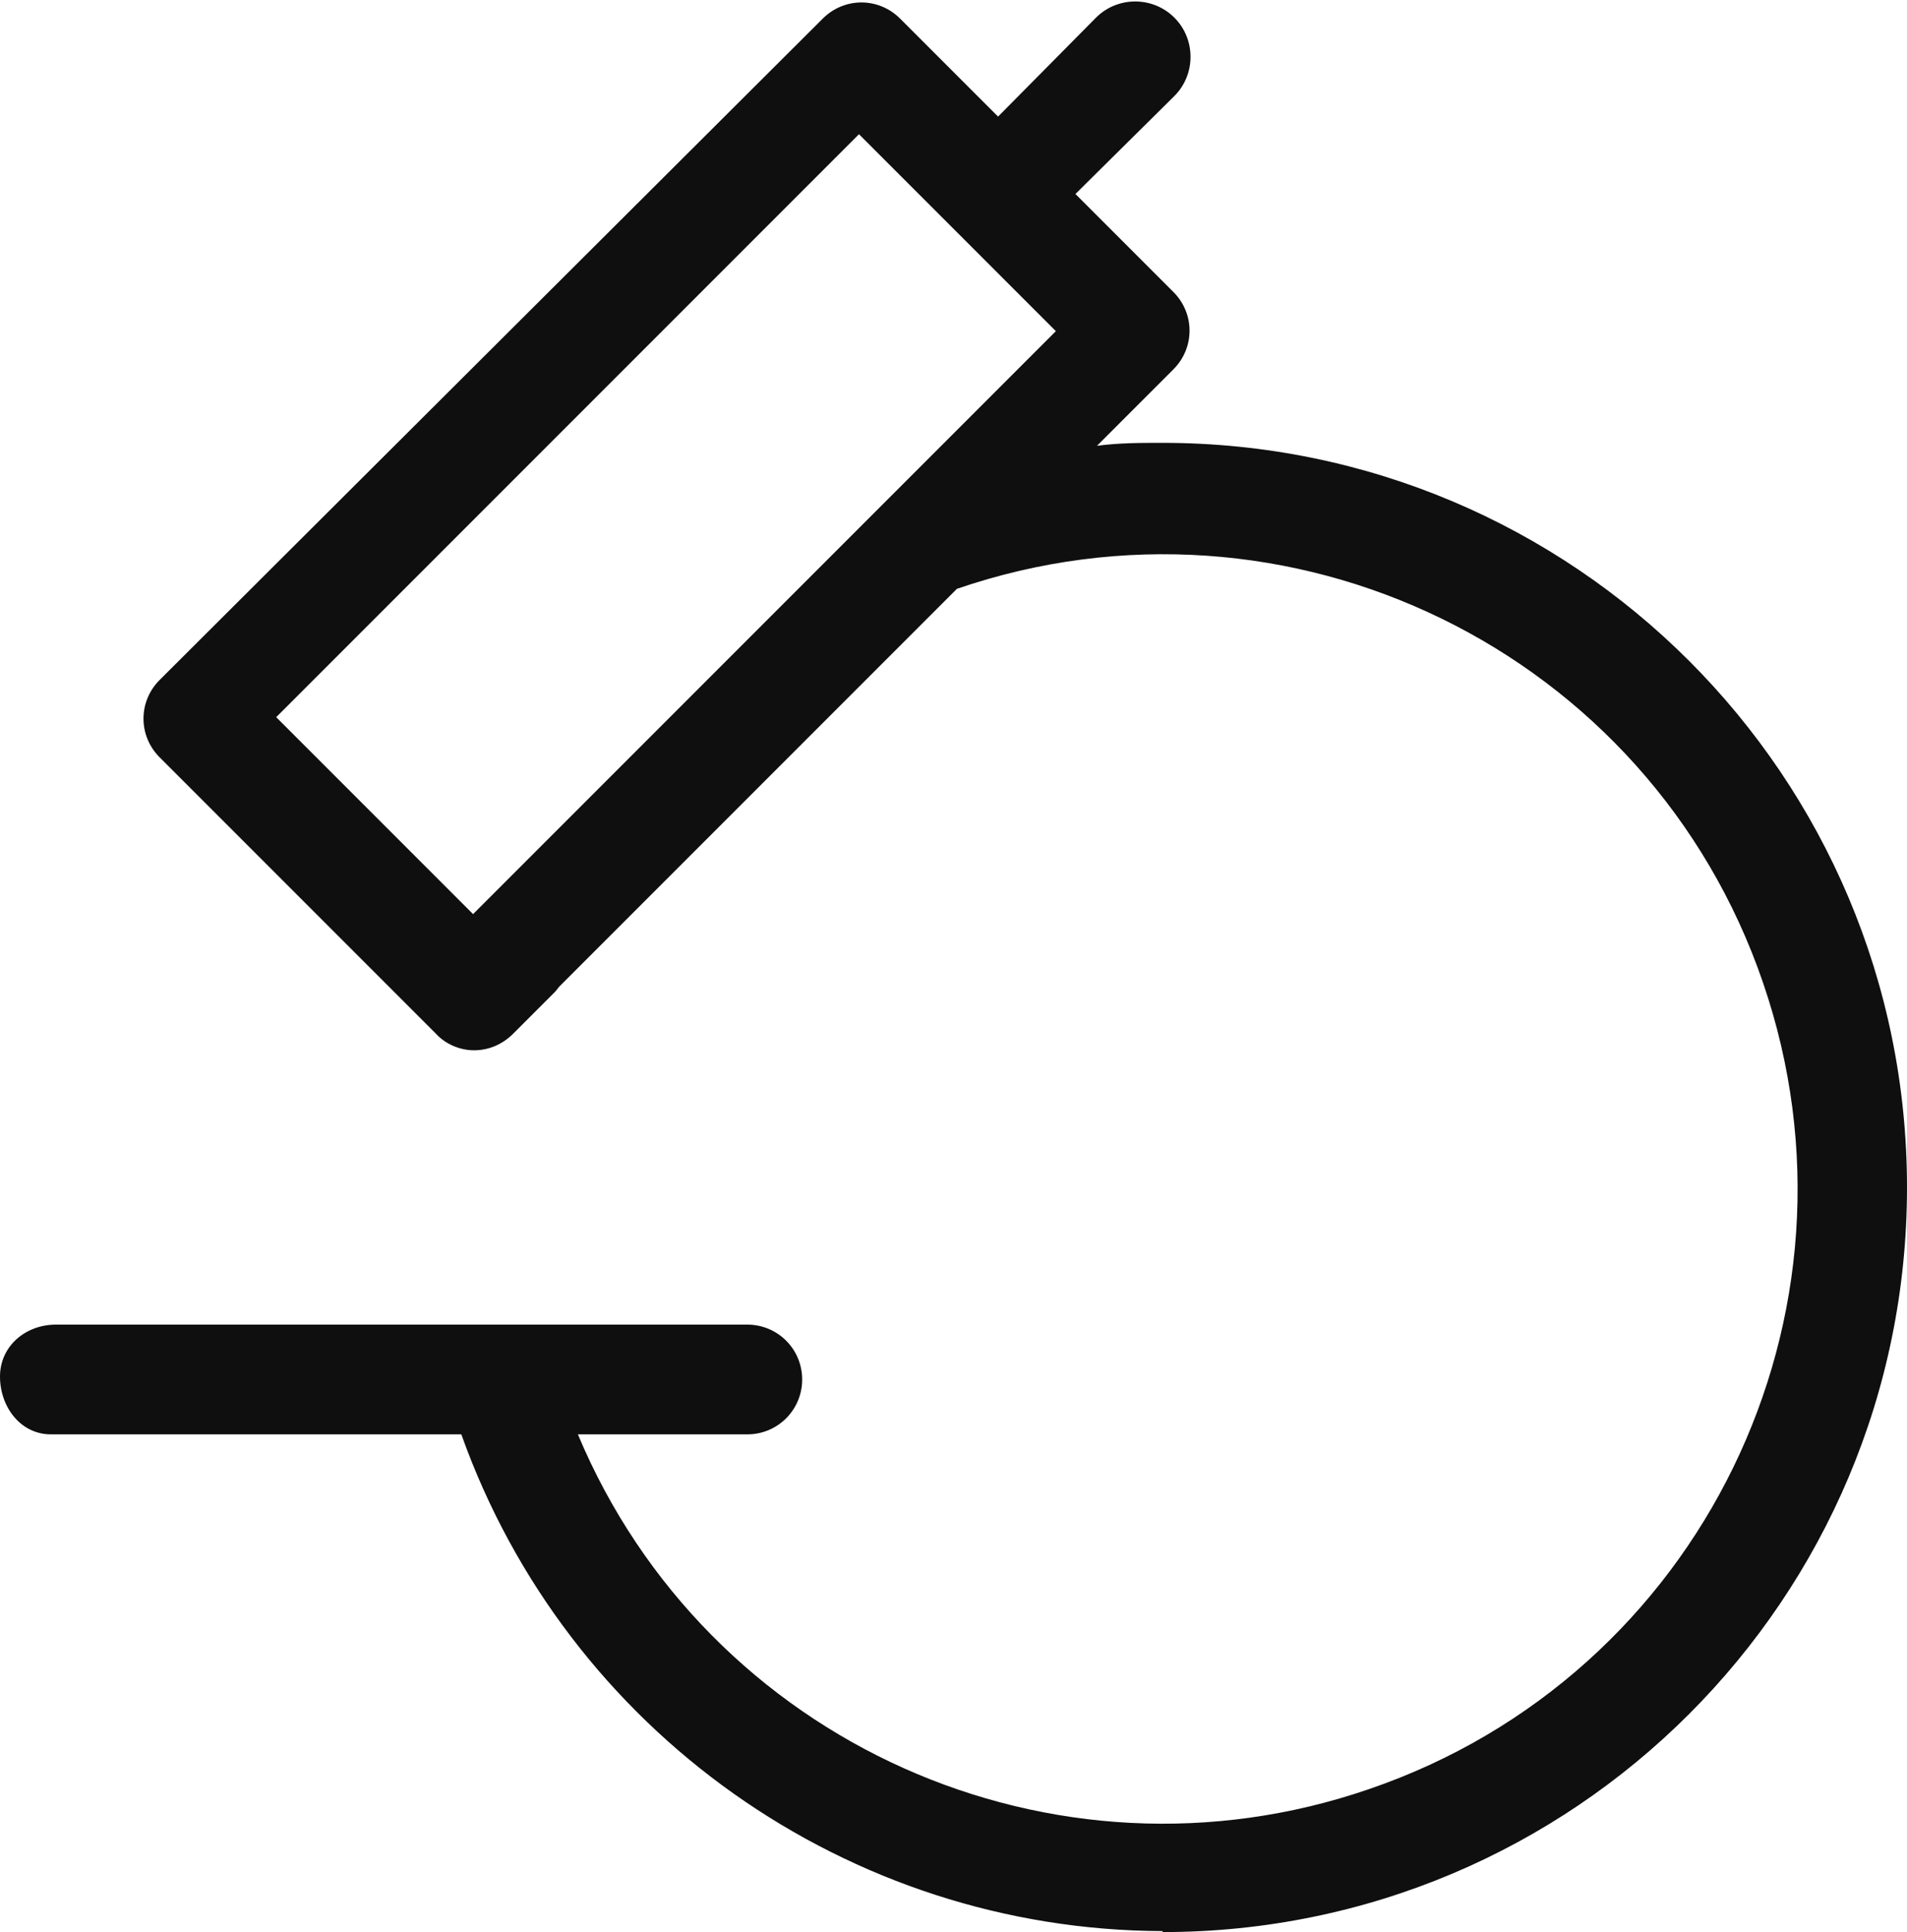 <?xml version="1.0" encoding="UTF-8"?>
<svg id="Layer_2" data-name="Layer 2" xmlns="http://www.w3.org/2000/svg" viewBox="0 0 19.47 19.72">
  <defs>
    <style>
      .cls-1 {
        fill: #0f0f0f;
        stroke-width: 0px;
      }
    </style>
  </defs>
  <g id="Layer_1-2" data-name="Layer 1">
    <path class="cls-1" d="m11.87,19.72c4.2,0,7.6-3.4,7.6-7.6s-3.4-7.6-7.6-7.6c-.23,0-.44,0-.67.03l.78-.78c.22-.22.22-.57,0-.79l-1-1,1.01-1c.22-.22.22-.58,0-.8-.22-.22-.58-.22-.8,0l-1,1.01-1-1c-.22-.22-.57-.22-.79,0L1.63,6.94c-.22.22-.22.57,0,.79l2.82,2.82c.1.11.25.17.39.17.15,0,.29-.06.4-.17l.43-.43.04-.05,4.06-4.06c3.38-1.16,7.07.63,8.23,4.02,1.16,3.38-.63,7.07-4.02,8.23-3.22,1.11-6.76-.47-8.08-3.62h1.73c.31,0,.56-.25.56-.56s-.25-.56-.56-.56H.57c-.31,0-.57.22-.57.53s.21.59.52.59h4.19c1.08,3.03,3.95,5.06,7.16,5.07ZM2.82,7.32L8.77,1.37l2.01,2.01-5.95,5.95-2.01-2.01Z"/>
  </g>
</svg>